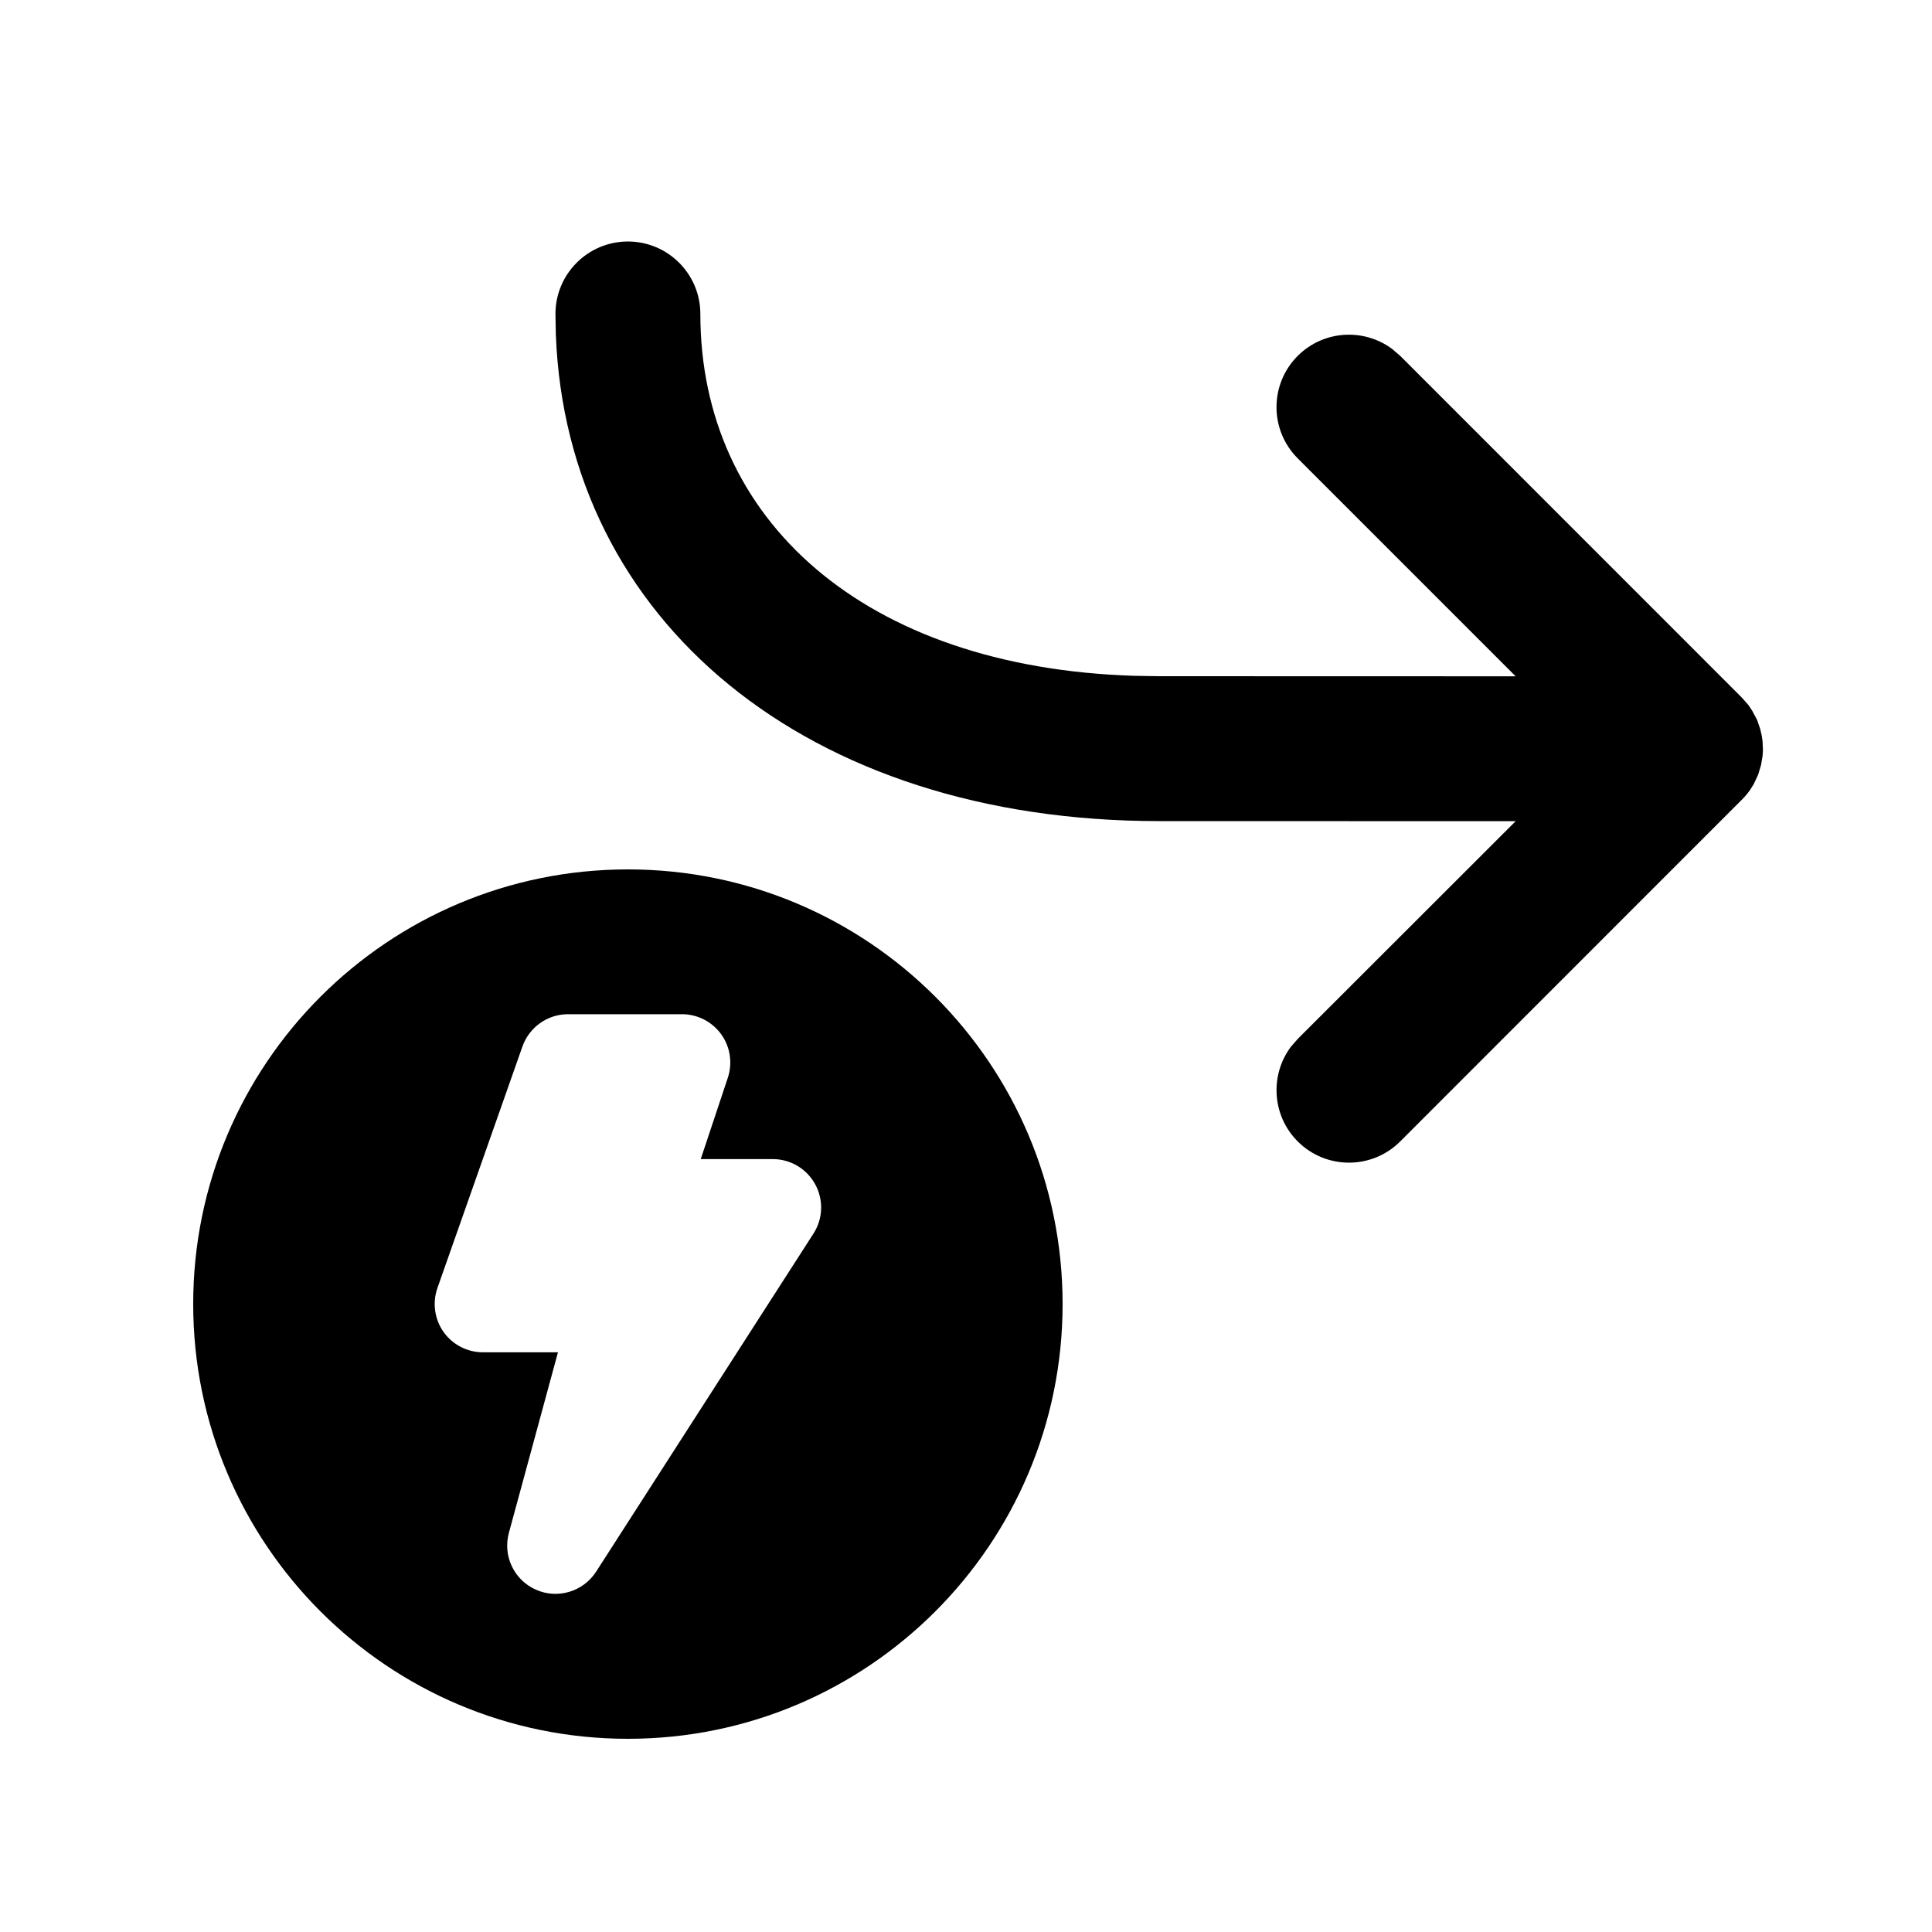 <svg xmlns="http://www.w3.org/2000/svg" viewBox="0 0 20 20" fill="none"><path d="M15.69 7.001L13.434 4.745C13.141 4.452 13.141 3.977 13.434 3.684C13.7 3.418 14.117 3.394 14.411 3.612L14.495 3.684L18.03 7.22L18.099 7.298L18.139 7.358L18.189 7.452L18.221 7.544L18.237 7.612L18.246 7.674L18.25 7.767L18.246 7.826L18.23 7.92L18.2 8.02L18.154 8.118L18.119 8.174C18.093 8.211 18.064 8.247 18.03 8.28L14.495 11.816C14.202 12.109 13.727 12.109 13.434 11.816C13.168 11.55 13.144 11.133 13.361 10.839L13.434 10.755L15.69 8.501L12 8.5C8.349 8.5 5.867 6.423 5.754 3.463L5.75 3.25C5.75 2.836 6.086 2.5 6.5 2.5C6.914 2.5 7.25 2.836 7.25 3.25C7.25 5.379 8.942 6.908 11.742 6.996L12 7L15.69 7.001ZM11 13.499C11 15.985 8.985 18 6.5 18C4.015 18 2 15.985 2 13.499C2 11.014 4.015 9 6.5 9C8.985 9 11 11.014 11 13.499ZM5.88 10.499C5.668 10.499 5.479 10.633 5.408 10.834L4.528 13.334C4.475 13.486 4.498 13.656 4.592 13.789C4.686 13.921 4.838 13.999 5 13.999H5.776L5.268 15.868C5.203 16.106 5.321 16.356 5.547 16.456C5.772 16.557 6.037 16.477 6.171 16.27L8.421 12.77C8.52 12.616 8.527 12.421 8.439 12.26C8.351 12.099 8.183 11.999 8 11.999H7.254L7.534 11.158C7.585 11.005 7.56 10.838 7.466 10.707C7.372 10.577 7.221 10.499 7.06 10.499H5.88Z" fill="currentColor"/></svg>